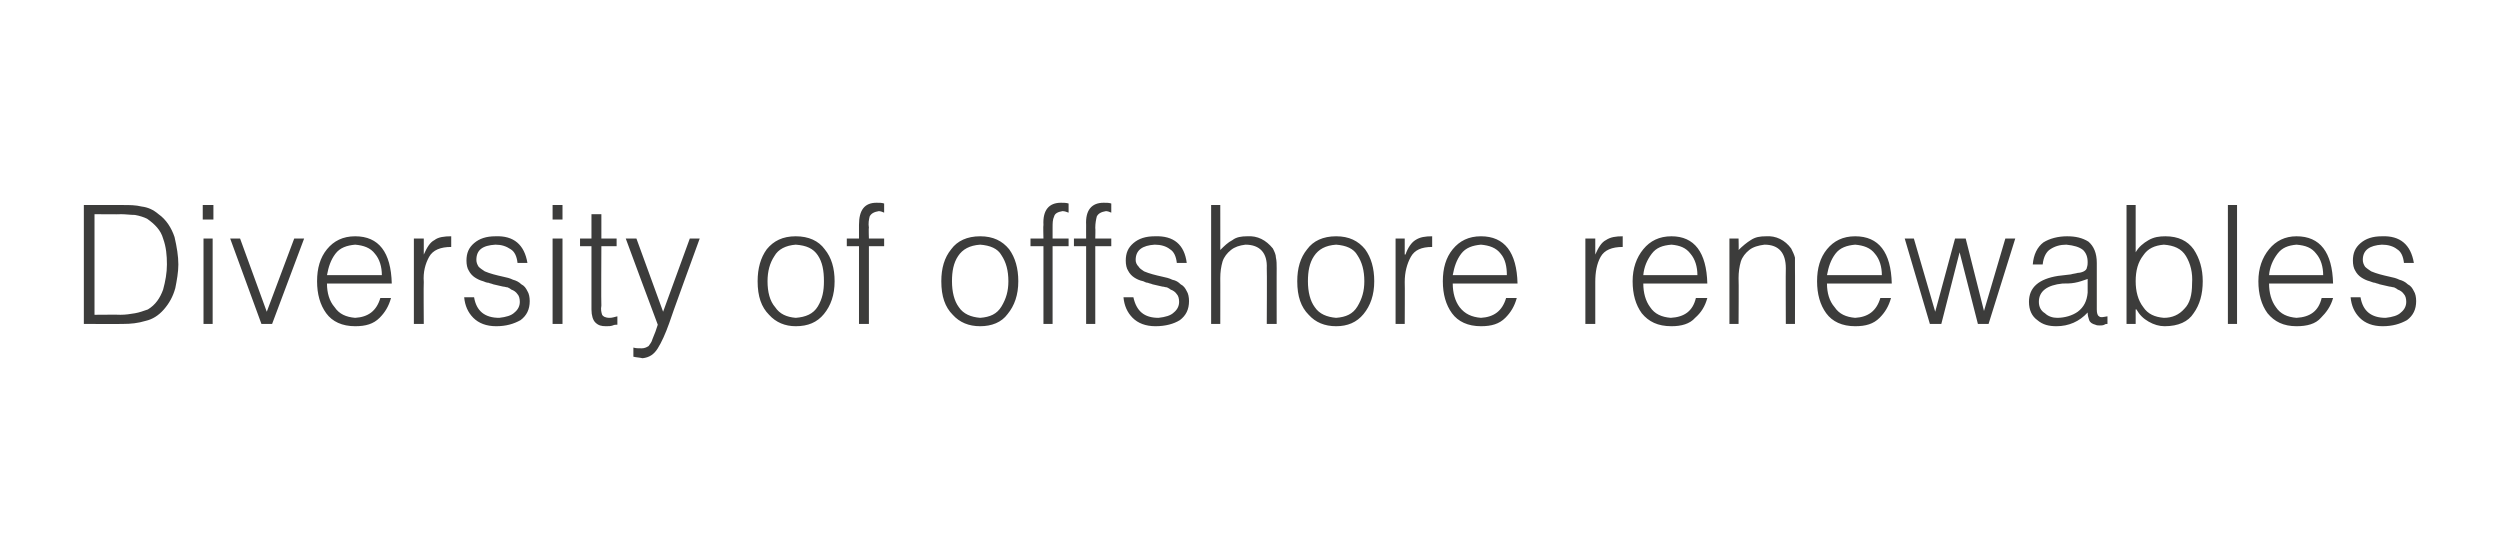 <?xml version="1.0" standalone="no"?>
<!DOCTYPE svg PUBLIC "-//W3C//DTD SVG 1.1//EN" "http://www.w3.org/Graphics/SVG/1.1/DTD/svg11.dtd">
<svg xmlns="http://www.w3.org/2000/svg" version="1.1" width="328px" height="71.5px" viewBox="0 0 328 71.5">
  <desc>Diversity of offshore renewables</desc>
  <defs/>
  <g id="Polygon86227">
    <path d="M 16.1 42.5 C 17.2 42.5 18.1 42.4 19.1 42.1 C 20 41.9 20.8 41.4 21.5 40.6 C 22.2 39.8 22.7 38.9 23 37.8 C 23.2 36.8 23.4 35.7 23.4 34.7 C 23.4 33.6 23.2 32.4 22.9 31.1 C 22.5 29.9 21.8 28.8 20.8 28.1 C 20.1 27.5 19.4 27.2 18.6 27.1 C 17.8 26.9 17 26.9 16.2 26.9 C 16.15 26.89 11 26.9 11 26.9 L 11 42.5 C 11 42.5 16.14 42.52 16.1 42.5 Z M 12.4 28.1 C 12.4 28.1 15.84 28.14 15.8 28.1 C 16.5 28.1 17.1 28.2 17.7 28.2 C 18.3 28.3 18.9 28.5 19.3 28.7 C 20.3 29.4 21.1 30.2 21.4 31.3 C 21.8 32.4 21.9 33.5 21.9 34.7 C 21.9 35.8 21.7 36.9 21.4 38 C 21 39.1 20.4 40 19.4 40.6 C 18.8 40.8 18.3 41 17.7 41.1 C 17.1 41.2 16.5 41.3 15.8 41.3 C 15.84 41.27 12.4 41.3 12.4 41.3 L 12.4 28.1 Z M 27.9 42.5 L 27.9 31.3 L 26.7 31.3 L 26.7 42.5 L 27.9 42.5 Z M 28 28.8 L 28 26.9 L 26.6 26.9 L 26.6 28.8 L 28 28.8 Z M 34.3 42.5 L 35.7 42.5 L 39.9 31.3 L 38.6 31.3 L 35 40.9 L 31.5 31.3 L 30.2 31.3 L 34.3 42.5 Z M 42.9 36.1 C 43.1 35 43.4 34.1 44 33.3 C 44.6 32.5 45.5 32.2 46.6 32.1 C 47.7 32.2 48.6 32.5 49.2 33.3 C 49.8 34 50.1 35 50.1 36.1 C 50.1 36.1 42.9 36.1 42.9 36.1 Z M 51.4 37.2 C 51.3 33.1 49.7 31 46.6 31 C 45 31 43.8 31.6 42.9 32.7 C 42 33.8 41.6 35.2 41.6 36.9 C 41.6 38.6 42 40 42.8 41.1 C 43.6 42.2 44.9 42.8 46.6 42.8 C 48 42.8 49 42.5 49.8 41.7 C 50.5 41 51 40.2 51.3 39.1 C 51.3 39.1 49.9 39.1 49.9 39.1 C 49.4 40.8 48.3 41.6 46.6 41.7 C 45.4 41.6 44.5 41.2 43.9 40.3 C 43.2 39.5 42.9 38.4 42.9 37.2 C 42.9 37.2 51.4 37.2 51.4 37.2 Z M 55.6 37 C 55.5 35.7 55.8 34.6 56.3 33.7 C 56.8 32.8 57.8 32.4 59.2 32.4 C 59.2 32.4 59.2 31 59.2 31 C 58.3 31 57.5 31.1 57 31.5 C 56.4 31.8 56 32.5 55.6 33.4 C 55.6 33.37 55.6 33.4 55.6 33.4 L 55.6 31.3 L 54.3 31.3 L 54.3 42.5 L 55.6 42.5 C 55.6 42.5 55.56 37.01 55.6 37 Z M 60.9 39 C 61 40.1 61.4 41 62.1 41.7 C 62.8 42.4 63.8 42.8 65.1 42.8 C 66.4 42.8 67.4 42.5 68.3 42 C 69.1 41.4 69.5 40.6 69.5 39.5 C 69.5 39 69.4 38.5 69.2 38.2 C 69 37.8 68.8 37.5 68.4 37.3 C 68.1 37 67.7 36.8 67.3 36.7 C 66.9 36.5 66.5 36.4 66 36.3 C 65.1 36.1 64.3 35.9 63.6 35.6 C 63.3 35.4 63 35.2 62.8 35 C 62.6 34.7 62.5 34.4 62.5 34.1 C 62.5 32.8 63.3 32.2 65 32.1 C 65.8 32.1 66.4 32.3 67 32.7 C 67.5 33 67.8 33.6 67.9 34.5 C 67.9 34.5 69.2 34.5 69.2 34.5 C 68.8 32.1 67.4 30.9 65 31 C 63.8 31 62.9 31.3 62.2 31.9 C 61.5 32.5 61.2 33.2 61.2 34.2 C 61.2 34.7 61.3 35.2 61.5 35.5 C 61.7 35.9 62 36.2 62.3 36.4 C 62.6 36.6 63 36.8 63.4 36.9 C 63.6 37 63.9 37.1 64.1 37.1 C 64.3 37.2 64.5 37.2 64.7 37.3 C 65.1 37.4 65.6 37.5 66 37.6 C 66.2 37.6 66.4 37.7 66.6 37.7 C 66.8 37.8 67 37.9 67.1 38 C 67.4 38.1 67.7 38.3 67.9 38.6 C 68.1 38.8 68.2 39.2 68.2 39.6 C 68.2 40.1 68 40.6 67.5 41 C 67.1 41.4 66.4 41.6 65.5 41.7 C 63.6 41.7 62.5 40.8 62.2 39 C 62.2 39 60.9 39 60.9 39 Z M 73.8 42.5 L 73.8 31.3 L 72.5 31.3 L 72.5 42.5 L 73.8 42.5 Z M 73.8 28.8 L 73.8 26.9 L 72.5 26.9 L 72.5 28.8 L 73.8 28.8 Z M 81 41.5 C 80.6 41.6 80.3 41.7 80 41.7 C 79.4 41.7 79.1 41.5 79 41.3 C 78.9 41 78.8 40.6 78.9 40.1 C 78.86 40.08 78.9 32.3 78.9 32.3 L 80.9 32.3 L 80.9 31.3 L 78.9 31.3 L 78.9 28.1 L 77.6 28.1 L 77.6 31.3 L 76.1 31.3 L 76.1 32.3 L 77.6 32.3 C 77.6 32.3 77.61 40.59 77.6 40.6 C 77.6 41.4 77.8 42 78.1 42.3 C 78.5 42.7 78.9 42.8 79.5 42.8 C 79.9 42.8 80.1 42.8 80.4 42.7 C 80.6 42.6 80.8 42.6 81 42.6 C 81 42.6 81 41.5 81 41.5 Z M 83.1 46.8 C 83.5 46.9 83.9 46.9 84.3 47 C 85.2 46.9 85.8 46.5 86.3 45.7 C 86.8 44.9 87.3 43.8 87.8 42.4 C 87.76 42.37 91.8 31.3 91.8 31.3 L 90.5 31.3 L 87 40.9 L 83.5 31.3 L 82.1 31.3 C 82.1 31.3 86.28 42.61 86.3 42.6 C 86.2 42.9 86.1 43.2 86 43.5 C 85.9 43.8 85.7 44.2 85.6 44.5 C 85.5 44.9 85.3 45.1 85.1 45.4 C 84.8 45.6 84.5 45.7 84.2 45.7 C 83.8 45.7 83.4 45.7 83.1 45.6 C 83.1 45.6 83.1 46.8 83.1 46.8 Z M 104.4 42.8 C 106 42.8 107.2 42.3 108.1 41.2 C 109 40.1 109.5 38.7 109.5 36.9 C 109.5 35.2 109.1 33.8 108.2 32.7 C 107.4 31.6 106.1 31 104.4 31 C 102.7 31 101.5 31.6 100.6 32.7 C 99.8 33.8 99.4 35.2 99.4 36.9 C 99.4 38.9 99.9 40.3 100.9 41.3 C 101.8 42.3 103 42.8 104.4 42.8 C 104.4 42.8 104.4 42.8 104.4 42.8 Z M 108.1 36.9 C 108.1 38.2 107.9 39.2 107.3 40.2 C 106.7 41.2 105.7 41.6 104.4 41.7 C 103.2 41.6 102.3 41.2 101.7 40.3 C 101 39.5 100.7 38.3 100.7 36.9 C 100.7 35.6 101 34.5 101.6 33.6 C 102.1 32.7 103.1 32.2 104.4 32.1 C 105.8 32.2 106.7 32.6 107.3 33.5 C 107.9 34.4 108.1 35.5 108.1 36.9 C 108.1 36.9 108.1 36.9 108.1 36.9 Z M 112.7 32.3 L 112.7 42.5 L 114 42.5 L 114 32.3 L 116 32.3 L 116 31.3 L 114 31.3 C 114 31.3 113.95 29.88 114 29.9 C 113.9 29.3 114 28.8 114.1 28.4 C 114.3 28 114.7 27.8 115.3 27.7 C 115.5 27.7 115.8 27.8 116 27.9 C 116 27.9 116 26.7 116 26.7 C 115.7 26.6 115.4 26.6 115 26.6 C 113.4 26.6 112.7 27.6 112.7 29.5 C 112.7 29.49 112.7 31.3 112.7 31.3 L 111.1 31.3 L 111.1 32.3 L 112.7 32.3 Z M 128.6 42.8 C 130.1 42.8 131.4 42.3 132.2 41.2 C 133.1 40.1 133.6 38.7 133.6 36.9 C 133.6 35.2 133.2 33.8 132.4 32.7 C 131.5 31.6 130.3 31 128.6 31 C 126.9 31 125.6 31.6 124.8 32.7 C 123.9 33.8 123.5 35.2 123.5 36.9 C 123.5 38.9 124 40.3 125 41.3 C 125.9 42.3 127.1 42.8 128.6 42.8 C 128.6 42.8 128.6 42.8 128.6 42.8 Z M 132.3 36.9 C 132.3 38.2 132 39.2 131.4 40.2 C 130.8 41.2 129.9 41.6 128.6 41.7 C 127.4 41.6 126.4 41.2 125.8 40.3 C 125.2 39.5 124.9 38.3 124.9 36.9 C 124.9 35.6 125.1 34.5 125.7 33.6 C 126.3 32.7 127.2 32.2 128.6 32.1 C 129.9 32.2 130.9 32.6 131.4 33.5 C 132 34.4 132.3 35.5 132.3 36.9 C 132.3 36.9 132.3 36.9 132.3 36.9 Z M 136.9 32.3 L 136.9 42.5 L 138.1 42.5 L 138.1 32.3 L 140.2 32.3 L 140.2 31.3 L 138.1 31.3 C 138.1 31.3 138.1 29.88 138.1 29.9 C 138.1 29.3 138.1 28.8 138.3 28.4 C 138.4 28 138.8 27.8 139.4 27.7 C 139.7 27.7 139.9 27.8 140.2 27.9 C 140.2 27.9 140.2 26.7 140.2 26.7 C 139.9 26.6 139.5 26.6 139.2 26.6 C 137.6 26.6 136.8 27.6 136.9 29.5 C 136.85 29.49 136.9 31.3 136.9 31.3 L 135.2 31.3 L 135.2 32.3 L 136.9 32.3 Z M 142.5 32.3 L 142.5 42.5 L 143.7 42.5 L 143.7 32.3 L 145.8 32.3 L 145.8 31.3 L 143.7 31.3 C 143.7 31.3 143.74 29.88 143.7 29.9 C 143.7 29.3 143.8 28.8 143.9 28.4 C 144.1 28 144.5 27.8 145.1 27.7 C 145.3 27.7 145.6 27.8 145.8 27.9 C 145.8 27.9 145.8 26.7 145.8 26.7 C 145.5 26.6 145.2 26.6 144.8 26.6 C 143.2 26.6 142.4 27.6 142.5 29.5 C 142.49 29.49 142.5 31.3 142.5 31.3 L 140.9 31.3 L 140.9 32.3 L 142.5 32.3 Z M 147.4 39 C 147.5 40.1 147.9 41 148.6 41.7 C 149.3 42.4 150.3 42.8 151.6 42.8 C 152.9 42.8 154 42.5 154.8 42 C 155.6 41.4 156 40.6 156 39.5 C 156 39 155.9 38.5 155.7 38.2 C 155.5 37.8 155.3 37.5 154.9 37.3 C 154.6 37 154.3 36.8 153.8 36.7 C 153.4 36.5 153 36.4 152.5 36.3 C 151.6 36.1 150.8 35.9 150.1 35.6 C 149.8 35.4 149.5 35.2 149.4 35 C 149.1 34.7 149 34.4 149 34.1 C 149 32.8 149.9 32.2 151.5 32.1 C 152.3 32.1 153 32.3 153.5 32.7 C 154 33 154.3 33.6 154.4 34.5 C 154.4 34.5 155.7 34.5 155.7 34.5 C 155.4 32.1 154 30.9 151.5 31 C 150.3 31 149.4 31.3 148.7 31.9 C 148 32.5 147.7 33.2 147.7 34.2 C 147.7 34.7 147.8 35.2 148 35.5 C 148.2 35.9 148.5 36.2 148.8 36.4 C 149.1 36.6 149.5 36.8 150 36.9 C 150.2 37 150.4 37.1 150.6 37.1 C 150.8 37.2 151 37.2 151.2 37.3 C 151.6 37.4 152.1 37.5 152.5 37.6 C 152.7 37.6 152.9 37.7 153.1 37.7 C 153.3 37.8 153.5 37.9 153.6 38 C 153.9 38.1 154.2 38.3 154.4 38.6 C 154.6 38.8 154.7 39.2 154.7 39.6 C 154.7 40.1 154.5 40.6 154 41 C 153.6 41.4 152.9 41.6 152 41.7 C 150.1 41.7 149.1 40.8 148.7 39 C 148.7 39 147.4 39 147.4 39 Z M 160.1 42.5 C 160.1 42.5 160.11 36.46 160.1 36.5 C 160.1 35.7 160.2 35 160.4 34.3 C 160.6 33.7 161 33.2 161.5 32.8 C 162 32.4 162.6 32.2 163.4 32.1 C 165.3 32.1 166.3 33.2 166.2 35.2 C 166.24 35.18 166.2 42.5 166.2 42.5 L 167.5 42.5 C 167.5 42.5 167.49 35.16 167.5 35.2 C 167.5 34.7 167.5 34.2 167.4 33.8 C 167.4 33.4 167.2 33 167 32.6 C 166.1 31.5 165 30.9 163.6 31 C 162.9 31 162.2 31.1 161.7 31.5 C 161.1 31.8 160.6 32.3 160.1 32.8 C 160.11 32.84 160.1 26.9 160.1 26.9 L 158.9 26.9 L 158.9 42.5 L 160.1 42.5 Z M 175.3 42.8 C 176.8 42.8 178 42.3 178.9 41.2 C 179.8 40.1 180.3 38.7 180.3 36.9 C 180.3 35.2 179.9 33.8 179.1 32.7 C 178.2 31.6 177 31 175.3 31 C 173.6 31 172.3 31.6 171.5 32.7 C 170.6 33.8 170.2 35.2 170.2 36.9 C 170.2 38.9 170.7 40.3 171.7 41.3 C 172.6 42.3 173.8 42.8 175.3 42.8 C 175.3 42.8 175.3 42.8 175.3 42.8 Z M 179 36.9 C 179 38.2 178.7 39.2 178.1 40.2 C 177.5 41.2 176.6 41.6 175.3 41.7 C 174.1 41.6 173.1 41.2 172.5 40.3 C 171.9 39.5 171.6 38.3 171.6 36.9 C 171.6 35.6 171.8 34.5 172.4 33.6 C 173 32.7 173.9 32.2 175.3 32.1 C 176.6 32.2 177.6 32.6 178.1 33.5 C 178.7 34.4 179 35.5 179 36.9 C 179 36.9 179 36.9 179 36.9 Z M 184.3 37 C 184.3 35.7 184.6 34.6 185.1 33.7 C 185.6 32.8 186.5 32.4 187.9 32.4 C 187.9 32.4 187.9 31 187.9 31 C 187 31 186.3 31.1 185.7 31.5 C 185.2 31.8 184.7 32.5 184.4 33.4 C 184.38 33.37 184.3 33.4 184.3 33.4 L 184.3 31.3 L 183.1 31.3 L 183.1 42.5 L 184.3 42.5 C 184.3 42.5 184.33 37.01 184.3 37 Z M 190.6 36.1 C 190.8 35 191.1 34.1 191.7 33.3 C 192.3 32.5 193.2 32.2 194.3 32.1 C 195.4 32.2 196.3 32.5 196.9 33.3 C 197.5 34 197.7 35 197.7 36.1 C 197.7 36.1 190.6 36.1 190.6 36.1 Z M 199.1 37.2 C 199 33.1 197.4 31 194.3 31 C 192.7 31 191.5 31.6 190.6 32.7 C 189.7 33.8 189.3 35.2 189.3 36.9 C 189.3 38.6 189.7 40 190.5 41.1 C 191.3 42.2 192.6 42.8 194.3 42.8 C 195.7 42.8 196.7 42.5 197.5 41.7 C 198.2 41 198.7 40.2 199 39.1 C 199 39.1 197.6 39.1 197.6 39.1 C 197.1 40.8 196 41.6 194.3 41.7 C 193.1 41.6 192.2 41.2 191.5 40.3 C 190.9 39.5 190.6 38.4 190.6 37.2 C 190.6 37.2 199.1 37.2 199.1 37.2 Z M 209.3 37 C 209.3 35.7 209.5 34.6 210 33.7 C 210.5 32.8 211.5 32.4 212.9 32.4 C 212.9 32.4 212.9 31 212.9 31 C 212 31 211.3 31.1 210.7 31.5 C 210.1 31.8 209.7 32.5 209.3 33.4 C 209.33 33.37 209.3 33.4 209.3 33.4 L 209.3 31.3 L 208 31.3 L 208 42.5 L 209.3 42.5 C 209.3 42.5 209.29 37.01 209.3 37 Z M 215.6 36.1 C 215.7 35 216.1 34.1 216.7 33.3 C 217.3 32.5 218.1 32.2 219.3 32.1 C 220.4 32.2 221.2 32.5 221.8 33.3 C 222.4 34 222.7 35 222.7 36.1 C 222.7 36.1 215.6 36.1 215.6 36.1 Z M 224 37.2 C 223.9 33.1 222.3 31 219.3 31 C 217.7 31 216.5 31.6 215.6 32.7 C 214.7 33.8 214.2 35.2 214.2 36.9 C 214.2 38.6 214.6 40 215.4 41.1 C 216.3 42.2 217.5 42.8 219.3 42.8 C 220.6 42.8 221.7 42.5 222.4 41.7 C 223.2 41 223.7 40.2 224 39.1 C 224 39.1 222.5 39.1 222.5 39.1 C 222.1 40.8 221 41.6 219.2 41.7 C 218 41.6 217.1 41.2 216.5 40.3 C 215.9 39.5 215.6 38.4 215.6 37.2 C 215.6 37.2 224 37.2 224 37.2 Z M 228.1 36.5 C 228.1 35.7 228.2 35 228.4 34.3 C 228.6 33.7 229 33.2 229.5 32.8 C 230 32.4 230.7 32.2 231.5 32.1 C 233.4 32.1 234.3 33.2 234.3 35.2 C 234.27 35.18 234.3 42.5 234.3 42.5 L 235.5 42.5 C 235.5 42.5 235.52 35.16 235.5 35.2 C 235.5 34.7 235.5 34.2 235.5 33.8 C 235.4 33.4 235.2 33 235 32.6 C 234.2 31.5 233 30.9 231.7 31 C 230.9 31 230.3 31.1 229.7 31.5 C 229.2 31.8 228.6 32.3 228.1 32.8 C 228.14 32.83 228.1 31.3 228.1 31.3 L 226.9 31.3 L 226.9 42.5 L 228.1 42.5 C 228.1 42.5 228.14 36.47 228.1 36.5 Z M 239.7 36.1 C 239.9 35 240.2 34.1 240.8 33.3 C 241.4 32.5 242.3 32.2 243.4 32.1 C 244.5 32.2 245.4 32.5 246 33.3 C 246.6 34 246.9 35 246.9 36.1 C 246.9 36.1 239.7 36.1 239.7 36.1 Z M 248.2 37.2 C 248.1 33.1 246.5 31 243.4 31 C 241.8 31 240.6 31.6 239.7 32.7 C 238.8 33.8 238.4 35.2 238.4 36.9 C 238.4 38.6 238.8 40 239.6 41.1 C 240.4 42.2 241.7 42.8 243.4 42.8 C 244.8 42.8 245.8 42.5 246.6 41.7 C 247.3 41 247.8 40.2 248.1 39.1 C 248.1 39.1 246.7 39.1 246.7 39.1 C 246.2 40.8 245.1 41.6 243.4 41.7 C 242.2 41.6 241.3 41.2 240.7 40.3 C 240 39.5 239.7 38.4 239.7 37.2 C 239.7 37.2 248.2 37.2 248.2 37.2 Z M 257.9 31.3 L 256.5 31.3 L 253.9 40.9 L 251.1 31.3 L 249.9 31.3 L 253.2 42.5 L 254.7 42.5 L 257.1 33.1 L 257.1 33.1 L 259.5 42.5 L 260.9 42.5 L 264.4 31.3 L 263.1 31.3 L 260.3 40.8 L 257.9 31.3 Z M 273.9 38.4 C 273.8 39.5 273.4 40.3 272.6 40.9 C 271.9 41.4 270.9 41.7 269.9 41.7 C 269.3 41.7 268.7 41.5 268.3 41.1 C 267.8 40.8 267.5 40.3 267.5 39.6 C 267.5 38.2 268.6 37.4 270.6 37.2 C 271.1 37.2 271.7 37.2 272.2 37.1 C 272.8 37 273.3 36.8 273.9 36.6 C 273.9 36.6 273.9 38.4 273.9 38.4 Z M 270 36.2 C 267.5 36.6 266.2 37.7 266.2 39.6 C 266.2 40.7 266.6 41.5 267.3 42 C 268 42.6 268.8 42.8 269.8 42.8 C 271.4 42.8 272.8 42.2 273.9 41 C 273.9 41.4 274 41.7 274.1 42 C 274.2 42.3 274.5 42.5 274.9 42.6 C 275.1 42.7 275.3 42.7 275.5 42.7 C 275.7 42.7 275.9 42.7 276.1 42.6 C 276.2 42.5 276.4 42.5 276.5 42.5 C 276.5 42.5 276.5 41.5 276.5 41.5 C 275.9 41.6 275.6 41.7 275.4 41.5 C 275.2 41.4 275.1 41.1 275.1 40.6 C 275.1 40.6 275.1 34.5 275.1 34.5 C 275.1 33.2 274.7 32.3 274 31.7 C 273.2 31.2 272.3 31 271.2 31 C 270 31 268.9 31.3 268.1 31.8 C 267.3 32.4 266.8 33.4 266.7 34.7 C 266.7 34.7 268 34.7 268 34.7 C 268.1 33.7 268.5 33 269 32.7 C 269.6 32.3 270.3 32.1 271.1 32.1 C 272.1 32.2 272.8 32.4 273.3 32.8 C 273.7 33.2 273.9 33.7 273.9 34.4 C 273.9 34.6 273.9 34.8 273.8 35.1 C 273.8 35.3 273.6 35.5 273.4 35.6 C 273.2 35.7 272.9 35.8 272.6 35.8 C 272.3 35.9 272 35.9 271.7 36 C 271.7 36 270 36.2 270 36.2 Z M 280.2 36.9 C 280.2 35.5 280.5 34.4 281.2 33.5 C 281.8 32.6 282.7 32.2 283.9 32.1 C 285.2 32.2 286.2 32.6 286.8 33.6 C 287.4 34.6 287.7 35.8 287.6 37.2 C 287.6 38.7 287.3 39.8 286.6 40.5 C 285.9 41.3 285 41.7 283.9 41.7 C 282.7 41.6 281.8 41.2 281.2 40.3 C 280.5 39.4 280.2 38.2 280.2 36.9 C 280.2 36.9 280.2 36.9 280.2 36.9 Z M 280.2 40.6 C 280.2 40.6 280.26 40.56 280.3 40.6 C 280.7 41.3 281.2 41.8 281.9 42.2 C 282.6 42.6 283.3 42.8 284 42.8 C 285.8 42.8 287.1 42.2 287.8 41.1 C 288.6 40 289 38.6 289 36.9 C 289 35.3 288.6 33.9 287.8 32.7 C 287 31.6 285.8 31 284.1 31 C 283.3 31 282.6 31.1 281.9 31.5 C 281.2 31.9 280.6 32.4 280.2 33.1 C 280.21 33.07 280.2 26.9 280.2 26.9 L 279 26.9 L 279 42.5 L 280.2 42.5 L 280.2 40.6 Z M 293.5 42.5 L 293.5 26.9 L 292.3 26.9 L 292.3 42.5 L 293.5 42.5 Z M 297.7 36.1 C 297.8 35 298.2 34.1 298.8 33.3 C 299.4 32.5 300.2 32.2 301.3 32.1 C 302.5 32.2 303.3 32.5 303.9 33.3 C 304.5 34 304.8 35 304.8 36.1 C 304.8 36.1 297.7 36.1 297.7 36.1 Z M 306.1 37.2 C 306 33.1 304.4 31 301.3 31 C 299.8 31 298.6 31.6 297.7 32.7 C 296.8 33.8 296.3 35.2 296.3 36.9 C 296.3 38.6 296.7 40 297.5 41.1 C 298.4 42.2 299.6 42.8 301.3 42.8 C 302.7 42.8 303.8 42.5 304.5 41.7 C 305.2 41 305.8 40.2 306.1 39.1 C 306.1 39.1 304.6 39.1 304.6 39.1 C 304.2 40.8 303.1 41.6 301.3 41.7 C 300.1 41.6 299.2 41.2 298.6 40.3 C 298 39.5 297.7 38.4 297.7 37.2 C 297.7 37.2 306.1 37.2 306.1 37.2 Z M 308.4 39 C 308.5 40.1 308.9 41 309.6 41.7 C 310.3 42.4 311.3 42.8 312.6 42.8 C 313.9 42.8 314.9 42.5 315.8 42 C 316.6 41.4 317 40.6 317 39.5 C 317 39 316.9 38.5 316.7 38.2 C 316.5 37.8 316.3 37.5 315.9 37.3 C 315.6 37 315.2 36.8 314.8 36.7 C 314.4 36.5 314 36.4 313.5 36.3 C 312.6 36.1 311.8 35.9 311.1 35.6 C 310.8 35.4 310.5 35.2 310.3 35 C 310.1 34.7 310 34.4 310 34.1 C 310 32.8 310.9 32.2 312.5 32.1 C 313.3 32.1 314 32.3 314.5 32.7 C 315 33 315.3 33.6 315.4 34.5 C 315.4 34.5 316.7 34.5 316.7 34.5 C 316.3 32.1 314.9 30.9 312.5 31 C 311.3 31 310.4 31.3 309.7 31.9 C 309 32.5 308.7 33.2 308.7 34.2 C 308.7 34.7 308.8 35.2 309 35.5 C 309.2 35.9 309.5 36.2 309.8 36.4 C 310.1 36.6 310.5 36.8 310.9 36.9 C 311.2 37 311.4 37.1 311.6 37.1 C 311.8 37.2 312 37.2 312.2 37.3 C 312.6 37.4 313.1 37.5 313.5 37.6 C 313.7 37.6 313.9 37.7 314.1 37.7 C 314.3 37.8 314.5 37.9 314.6 38 C 314.9 38.1 315.2 38.3 315.4 38.6 C 315.6 38.8 315.7 39.2 315.7 39.6 C 315.7 40.1 315.5 40.6 315 41 C 314.6 41.4 313.9 41.6 313 41.7 C 311.1 41.7 310 40.8 309.7 39 C 309.7 39 308.4 39 308.4 39 Z " stroke="none" fill="#3c3c3b"/>
  </g>
</svg>